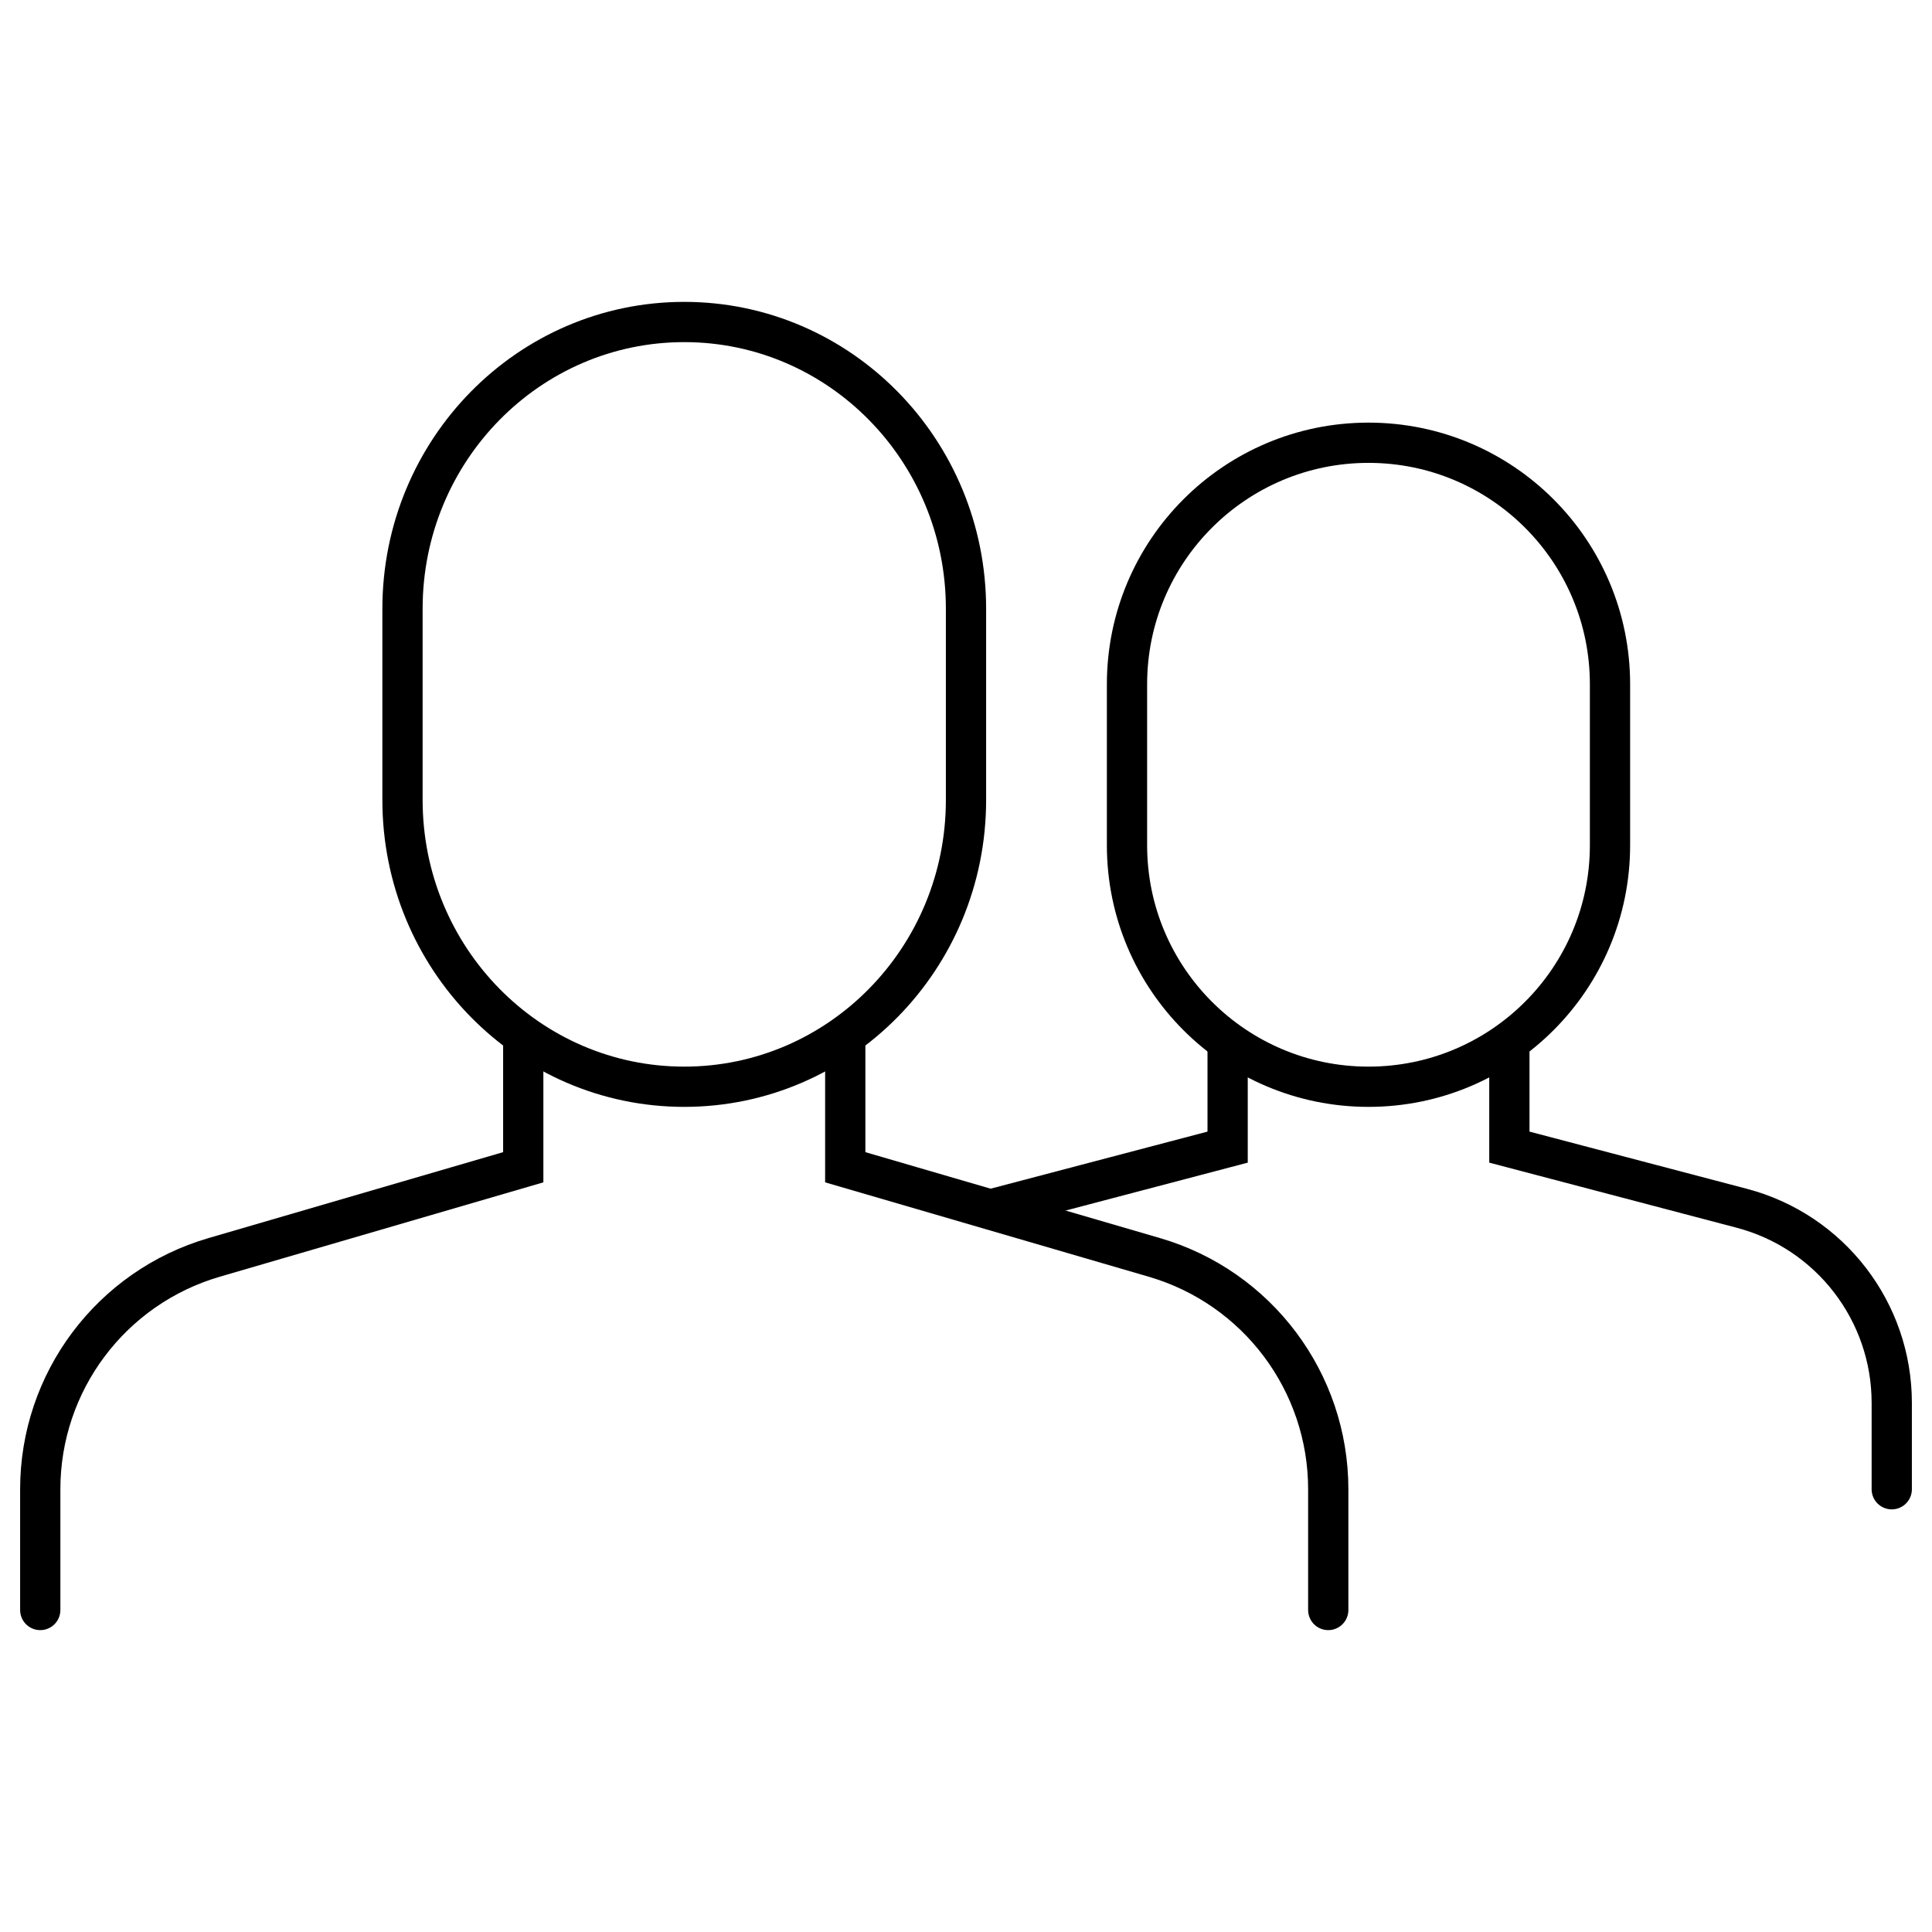 <svg width="48" height="48" viewBox="0 0 48 48" fill="none" xmlns="http://www.w3.org/2000/svg">
<path d="M24 15.125C24 11.19 20.866 8 17 8C13.134 8 10 11.19 10 15.125V19.875C10 23.81 13.134 27 17 27C20.866 27 24 23.81 24 19.875V15.125Z" stroke="black" stroke-miterlimit="10" stroke-linecap="round"/>
<path d="M13 26V29L5.32 31.24C2.76 31.987 1 34.333 1 37V40M33 40V37C33 34.333 31.24 31.987 28.68 31.24L21 29V26" stroke="black" stroke-linecap="round"/>
<path d="M40 17C40 13.686 37.314 11 34 11C30.686 11 28 13.686 28 17V21C28 24.314 30.686 27 34 27C37.314 27 40 24.314 40 21V17Z" stroke="black" stroke-miterlimit="10" stroke-linecap="round"/>
<path d="M47 37V34.854C47 32.583 45.469 30.597 43.273 30.019L37.5 28.5V26" stroke="black" stroke-linecap="round"/>
<path d="M30.5 26V28.5L24.621 30.047" stroke="black" stroke-linecap="round"/>
</svg>
